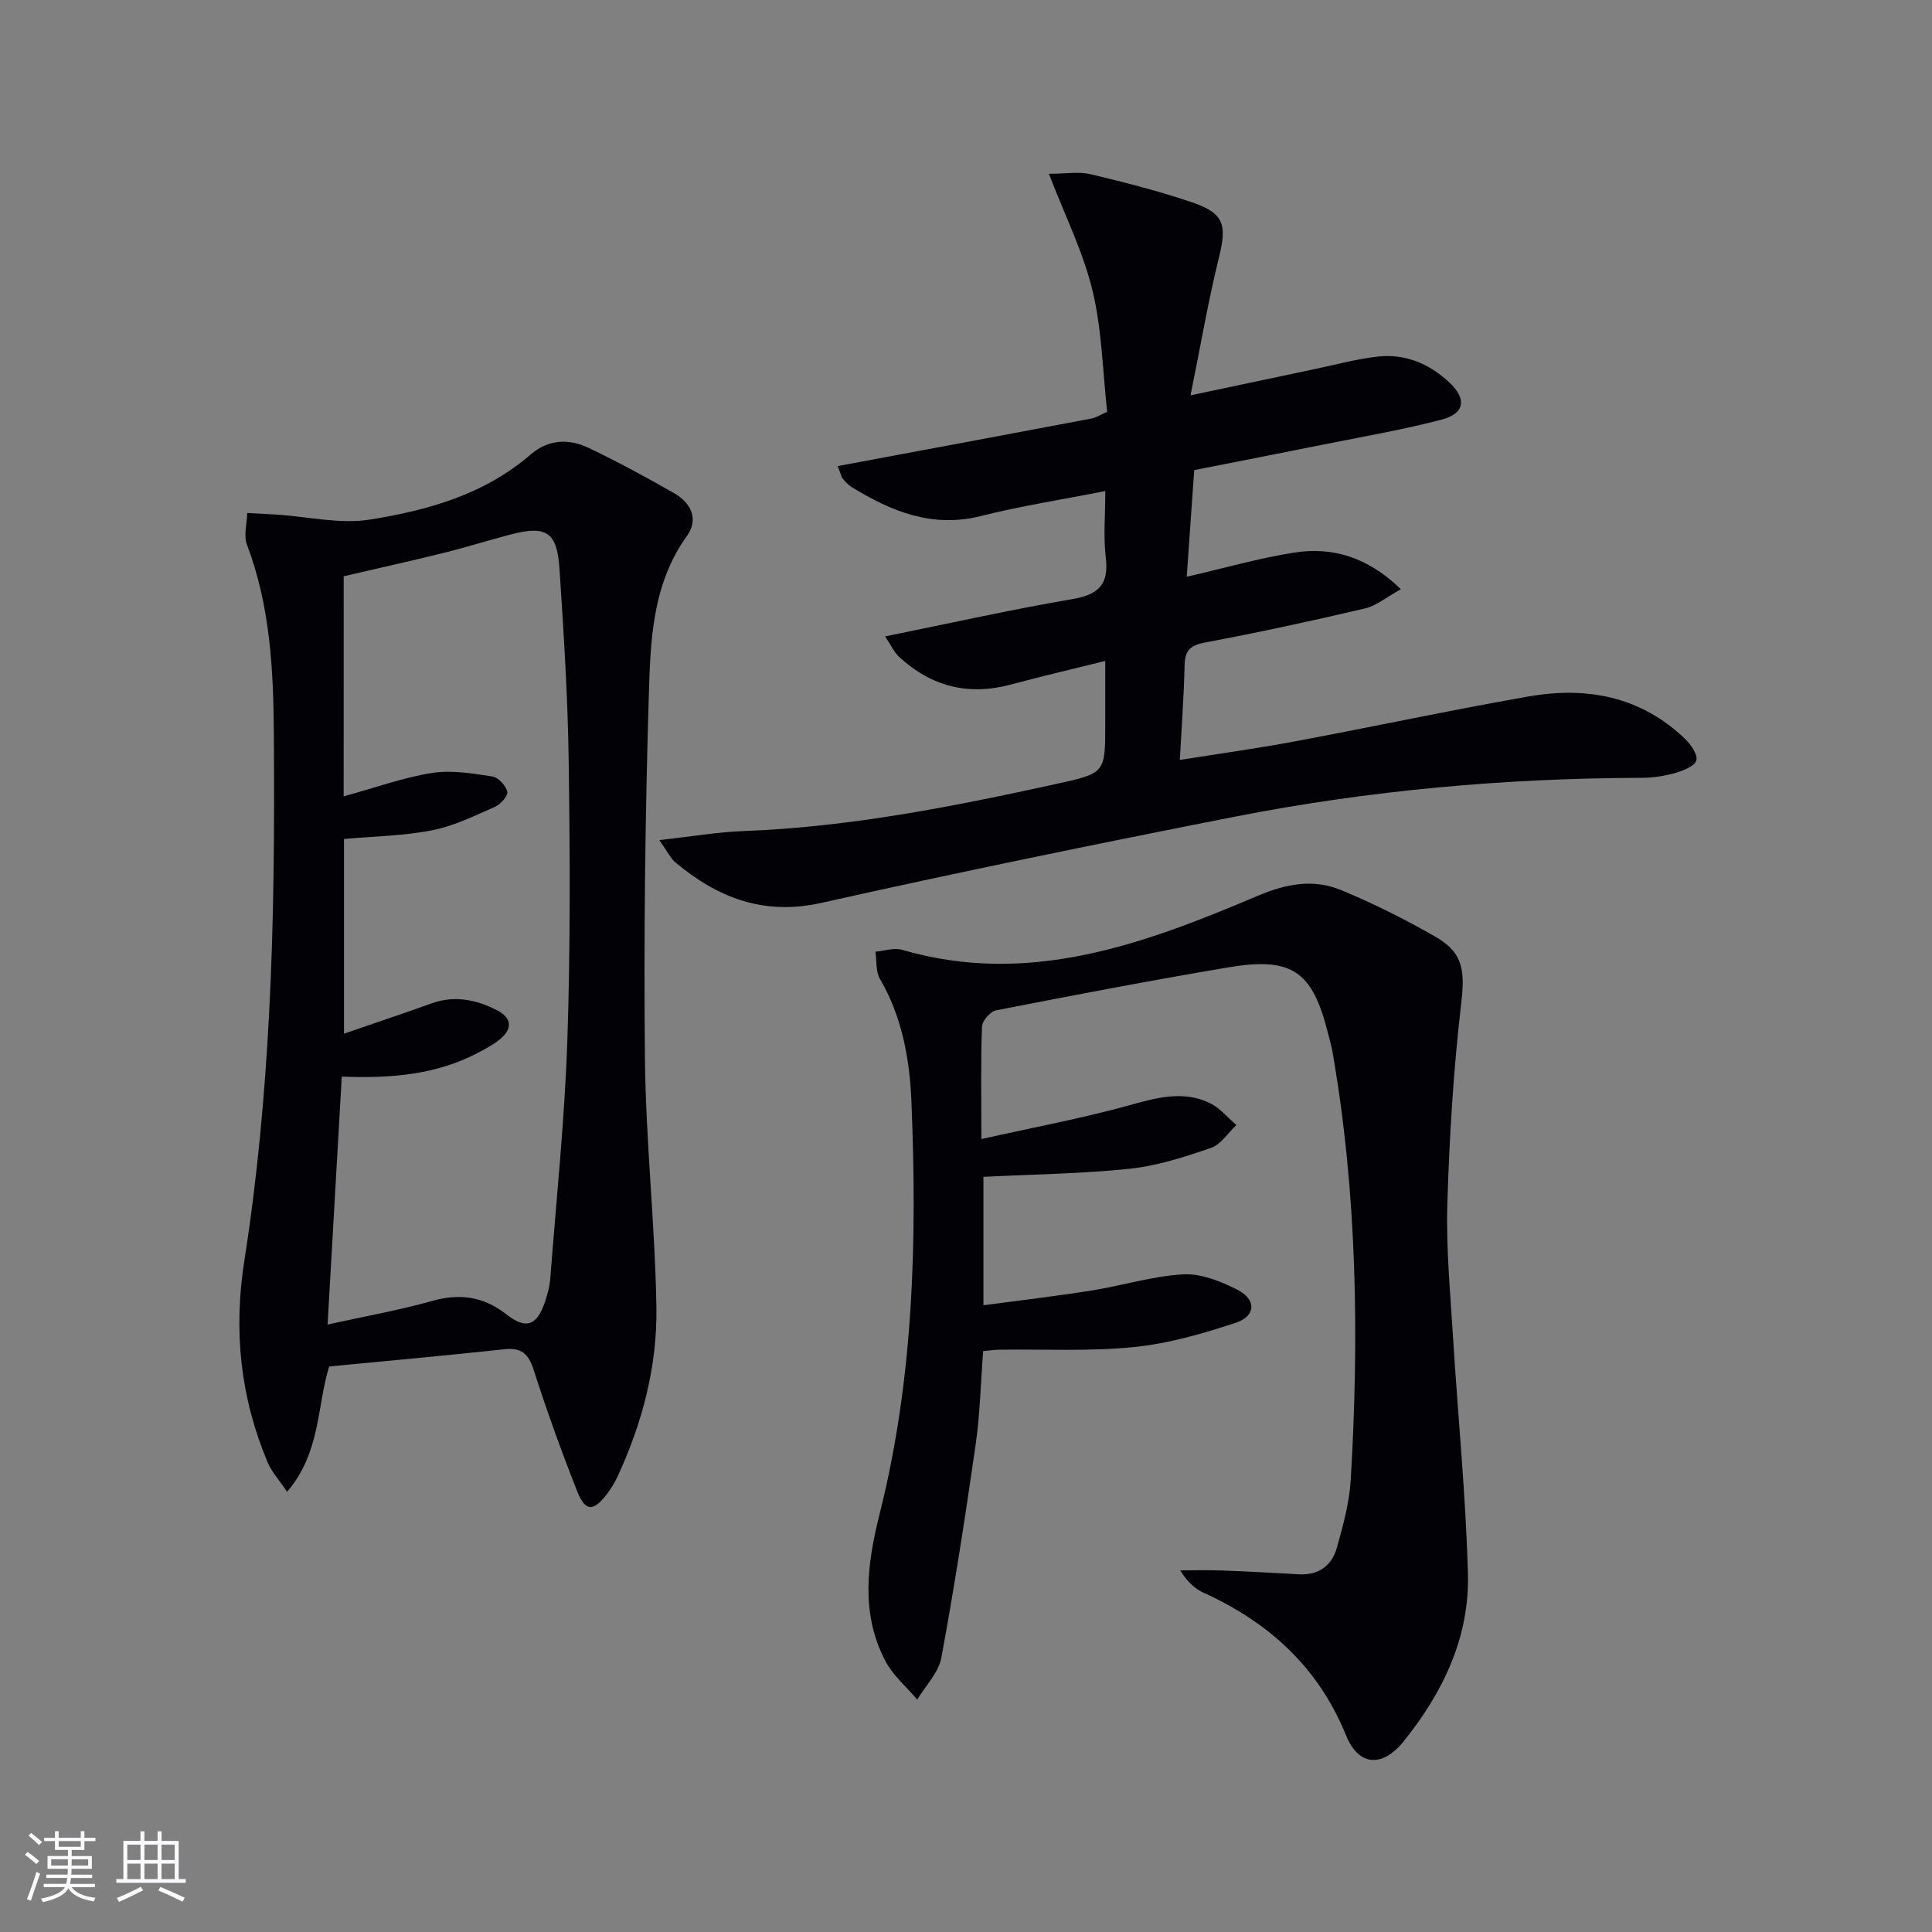 <svg enable-background="new 0 0 400 400" viewBox="0 0 400 400" xmlns="http://www.w3.org/2000/svg"><rect x="0" y="0" width="400" height="400" fill="#808080" stroke="none"/><g fill="#010106"><path d="m203.18 235.83c10.74-2.4 20.64-4.25 30.32-6.91 5.75-1.58 11.29-3.25 16.94-.56 2.1 1 3.71 3.01 5.54 4.56-1.73 1.63-3.2 4.03-5.26 4.74-5.46 1.88-11.09 3.71-16.79 4.31-9.9 1.05-19.9 1.15-30.32 1.68v26.59c7.46-1 14.92-1.87 22.33-3.04 6.36-1.01 12.64-3 19.02-3.36 3.7-.21 7.79 1.44 11.23 3.19 3.95 2.01 3.85 5.44-.3 6.82-6.87 2.28-13.99 4.33-21.15 5.05-9.21.92-18.56.41-27.84.54-.98.01-1.96.17-3.35.29-.5 6.48-.64 12.93-1.54 19.27-2.12 14.77-4.4 29.53-7.11 44.2-.57 3.1-3.28 5.8-5 8.69-2.23-2.65-5.02-5-6.59-7.99-5.2-9.91-3.76-20.25-1.16-30.59 7.04-28.04 7.73-56.62 6.55-85.27-.36-8.77-1.93-17.49-6.51-25.36-.9-1.54-.66-3.74-.94-5.64 1.85-.16 3.85-.88 5.51-.39 26.27 7.66 50.1-1.2 73.59-11.16 5.97-2.53 11.54-3.57 17.27-1.22 6.74 2.77 13.3 6.08 19.62 9.7 5.87 3.37 6.05 7.26 5.26 14.01-1.59 13.65-2.42 27.42-2.84 41.16-.28 9.11.59 18.27 1.15 27.39 1.01 16.43 2.66 32.83 3.11 49.27.36 13.12-5.16 24.61-13.29 34.7-4.45 5.52-9.34 5.19-11.95-1.22-5.76-14.16-15.99-23.39-29.56-29.56-1.85-.84-3.39-2.37-4.77-4.59 2.87 0 5.74-.09 8.61.02 5.32.2 10.63.49 15.94.79 4.12.24 6.85-1.8 7.89-5.51 1.3-4.62 2.59-9.36 2.87-14.11 1.74-29.61 1.33-59.16-3.77-88.49-.23-1.3-.6-2.58-.93-3.87-3.24-12.94-7.45-15.91-20.77-13.66-16.03 2.71-32.01 5.76-47.96 8.88-1.19.23-2.87 2.17-2.92 3.36-.27 7.14-.13 14.29-.13 23.29z"/><path d="m68.15 282.91c-2.54 8.13-1.73 17.82-8.71 25.95-1.62-2.41-3.19-4.1-4.03-6.1-5.65-13.46-7.11-27.19-4.81-41.83 2.65-16.86 4.21-33.95 5.11-51.01 1.02-19.26 1.12-38.59.99-57.89-.09-13.26-.74-26.56-5.57-39.26-.72-1.9 0-4.36.06-6.56 2.08.11 4.16.21 6.24.34 6.38.42 12.95 2.01 19.11 1.03 11.97-1.9 23.73-5.19 33.29-13.45 3.74-3.23 7.98-3.35 12.13-1.36 5.99 2.87 11.85 6.04 17.61 9.34 3.47 1.98 5.16 5.37 2.66 8.84-7.28 10.12-7.57 21.92-7.91 33.44-.75 24.95-1.05 49.93-.79 74.89.18 17.1 2.08 34.17 2.37 51.27.21 12.21-2.88 24-8.04 35.15-.62 1.34-1.43 2.64-2.34 3.81-2.67 3.43-4.35 3.43-5.97-.64-3.3-8.33-6.34-16.78-9.08-25.31-1.06-3.3-2.55-4.58-5.98-4.22-11.84 1.28-23.72 2.36-36.34 3.57zm3-118.03c6.48-1.78 12.3-3.89 18.3-4.85 4.04-.64 8.37.11 12.49.73 1.23.19 2.81 1.9 3.09 3.17.19.84-1.42 2.62-2.6 3.14-4.24 1.86-8.52 3.97-13.01 4.84-5.94 1.16-12.09 1.24-18.2 1.79v40.31c6.26-2.16 12.22-4.14 18.13-6.27 4.74-1.71 9.18-.79 13.45 1.37 3.29 1.67 3.36 3.92.57 6.17-1.28 1.03-2.78 1.82-4.24 2.6-8.63 4.59-18 5.43-28.37 5.02-.98 17.05-1.94 33.85-2.94 51.33 7.79-1.72 14.81-2.96 21.64-4.88 5.76-1.62 10.66-.92 15.38 2.77 4.08 3.19 6.32 2.37 8-2.62.52-1.56.97-3.2 1.09-4.83 1.26-16.39 2.97-32.77 3.53-49.18.65-19.3.55-38.64.28-57.96-.18-13.29-1.03-26.58-1.91-39.85-.5-7.55-2.74-8.93-10.03-7.04-4.66 1.21-9.25 2.67-13.91 3.82-6.87 1.7-13.78 3.23-20.73 4.85-.01 15.17-.01 29.97-.01 45.57z"/><path d="m136.5 173.93c6.79-.75 12.13-1.67 17.49-1.87 22.02-.83 43.5-5.1 64.92-9.8 9.94-2.18 9.92-2.31 9.92-12.32 0-4.15 0-8.29 0-13.1-6.84 1.7-13.23 3.19-19.55 4.89-8.75 2.35-16.41.42-23.03-5.64-1.19-1.09-1.9-2.71-2.99-4.33 13.46-2.73 26.05-5.55 38.75-7.72 5.45-.93 7.61-3.02 6.93-8.63-.52-4.24-.1-8.6-.1-13.74-8.97 1.77-17.44 3.07-25.71 5.16-10.11 2.55-18.59-.94-26.83-6.01-.69-.43-1.28-1.08-1.81-1.71-.29-.35-.37-.88-1.05-2.61 4.68-.87 9.05-1.69 13.42-2.51 13.05-2.44 26.09-4.86 39.13-7.34.93-.18 1.79-.75 3.24-1.39-.94-8.43-1.08-17.01-3.05-25.15-1.94-8.01-5.73-15.56-9.02-24.13 3.5 0 6.19-.49 8.64.09 7.08 1.69 14.17 3.49 21.05 5.84 6.66 2.27 7.18 4.67 5.5 11.48-2.22 8.99-3.77 18.15-5.86 28.46 9.17-1.94 17.31-3.67 25.45-5.38 4.38-.92 8.73-2.1 13.16-2.63 5.77-.69 10.81 1.44 15.01 5.38 3.58 3.36 3.17 6.39-1.61 7.65-8.16 2.14-16.52 3.56-24.81 5.23-8.63 1.74-17.27 3.42-26.44 5.23-.5 7.08-.99 14.14-1.55 22.08 7.86-1.81 14.95-3.85 22.18-4.99 8.06-1.28 15.32.95 22.16 7.57-2.96 1.63-5.05 3.42-7.42 3.98-10.97 2.57-21.99 4.97-33.07 7.04-3.09.58-4.22 1.62-4.29 4.7-.14 6.27-.61 12.54-.99 19.63 8.25-1.32 16.06-2.39 23.8-3.84 16.14-3.02 32.2-6.46 48.36-9.3 12.02-2.11 23.24-.05 32.41 8.75 1.22 1.17 2.71 3.29 2.37 4.48-.35 1.21-2.72 2.13-4.37 2.6-2.21.64-4.58 1-6.88 1.01-28.32.07-56.44 2.58-84.21 8.03-28.63 5.62-57.22 11.49-85.69 17.86-11.99 2.68-21.47-1.06-30.28-8.42-.93-.79-1.48-2.04-3.28-4.58z"/></g><path d="m5.17 384 .55-.58c.85.61 1.65 1.24 2.4 1.87l-.59.64c-.83-.73-1.62-1.38-2.36-1.93m1.22 9.53-.82-.34c.71-1.76 1.37-3.64 1.98-5.63.24.13.5.25.76.36-.6 1.67-1.24 3.54-1.92 5.61m-.5-13.5.57-.54c.56.44 1.31 1.06 2.26 1.87l-.64.64c-.68-.66-1.41-1.32-2.19-1.97m3.25.46h2.24v-1.36h.77v1.36h4.57v-1.36h.76v1.36h2.28v.69h-2.28v1.84h-2.64v1.26h4.18v2.64h-4.21c0 .45-.02.86-.05 1.21h4.32v.69h-4.38c-.04.34-.1.75-.19 1.22h5.15v.69h-4.82c.87 1.19 2.51 1.92 4.93 2.19-.17.32-.3.57-.37.76-2.77-.49-4.52-1.41-5.26-2.76-.56 1.26-2.3 2.23-5.24 2.9-.12-.24-.26-.48-.43-.72 2.73-.55 4.38-1.34 4.96-2.38h-4.38v-.69h4.65c.1-.38.17-.79.21-1.22h-4.32v-.69h4.4c.03-.34.05-.75.05-1.21h-4.2v-2.64h4.23v-1.26h-2.69v-1.84h-2.24zm1.46 4.46v1.29h3.45c.01-.4.02-.57.01-.53v-.32-.45h-3.46zm1.55-2.59h4.57v-1.19h-4.57zm6.11 2.59h-3.42v.77c-.01.19-.01.37-.02.53h3.44z" fill="#fafafc"/><path d="m32.63 379.16h.82v1.98h3.54v7.89h1.46v.78h-14.37v-.78h1.46v-7.89h3.54v-1.98h.82v1.98h2.73zm-3.49 11.48.5.73c-1.61.82-3.28 1.63-5 2.41-.13-.27-.28-.55-.44-.82 1.75-.72 3.4-1.49 4.94-2.32m-2.78-5.55h2.73v-3.18h-2.73zm0 3.95h2.73v-3.2h-2.73zm3.54-3.95h2.73v-3.18h-2.73zm0 3.95h2.73v-3.2h-2.73zm7.89 4.68c-1.84-.92-3.51-1.7-5.02-2.32l.45-.73c1.89.8 3.57 1.55 5.04 2.23zm-1.62-11.81h-2.73v3.18h2.73zm-2.73 7.13h2.73v-3.2h-2.73z" fill="#fafafc"/></svg>
